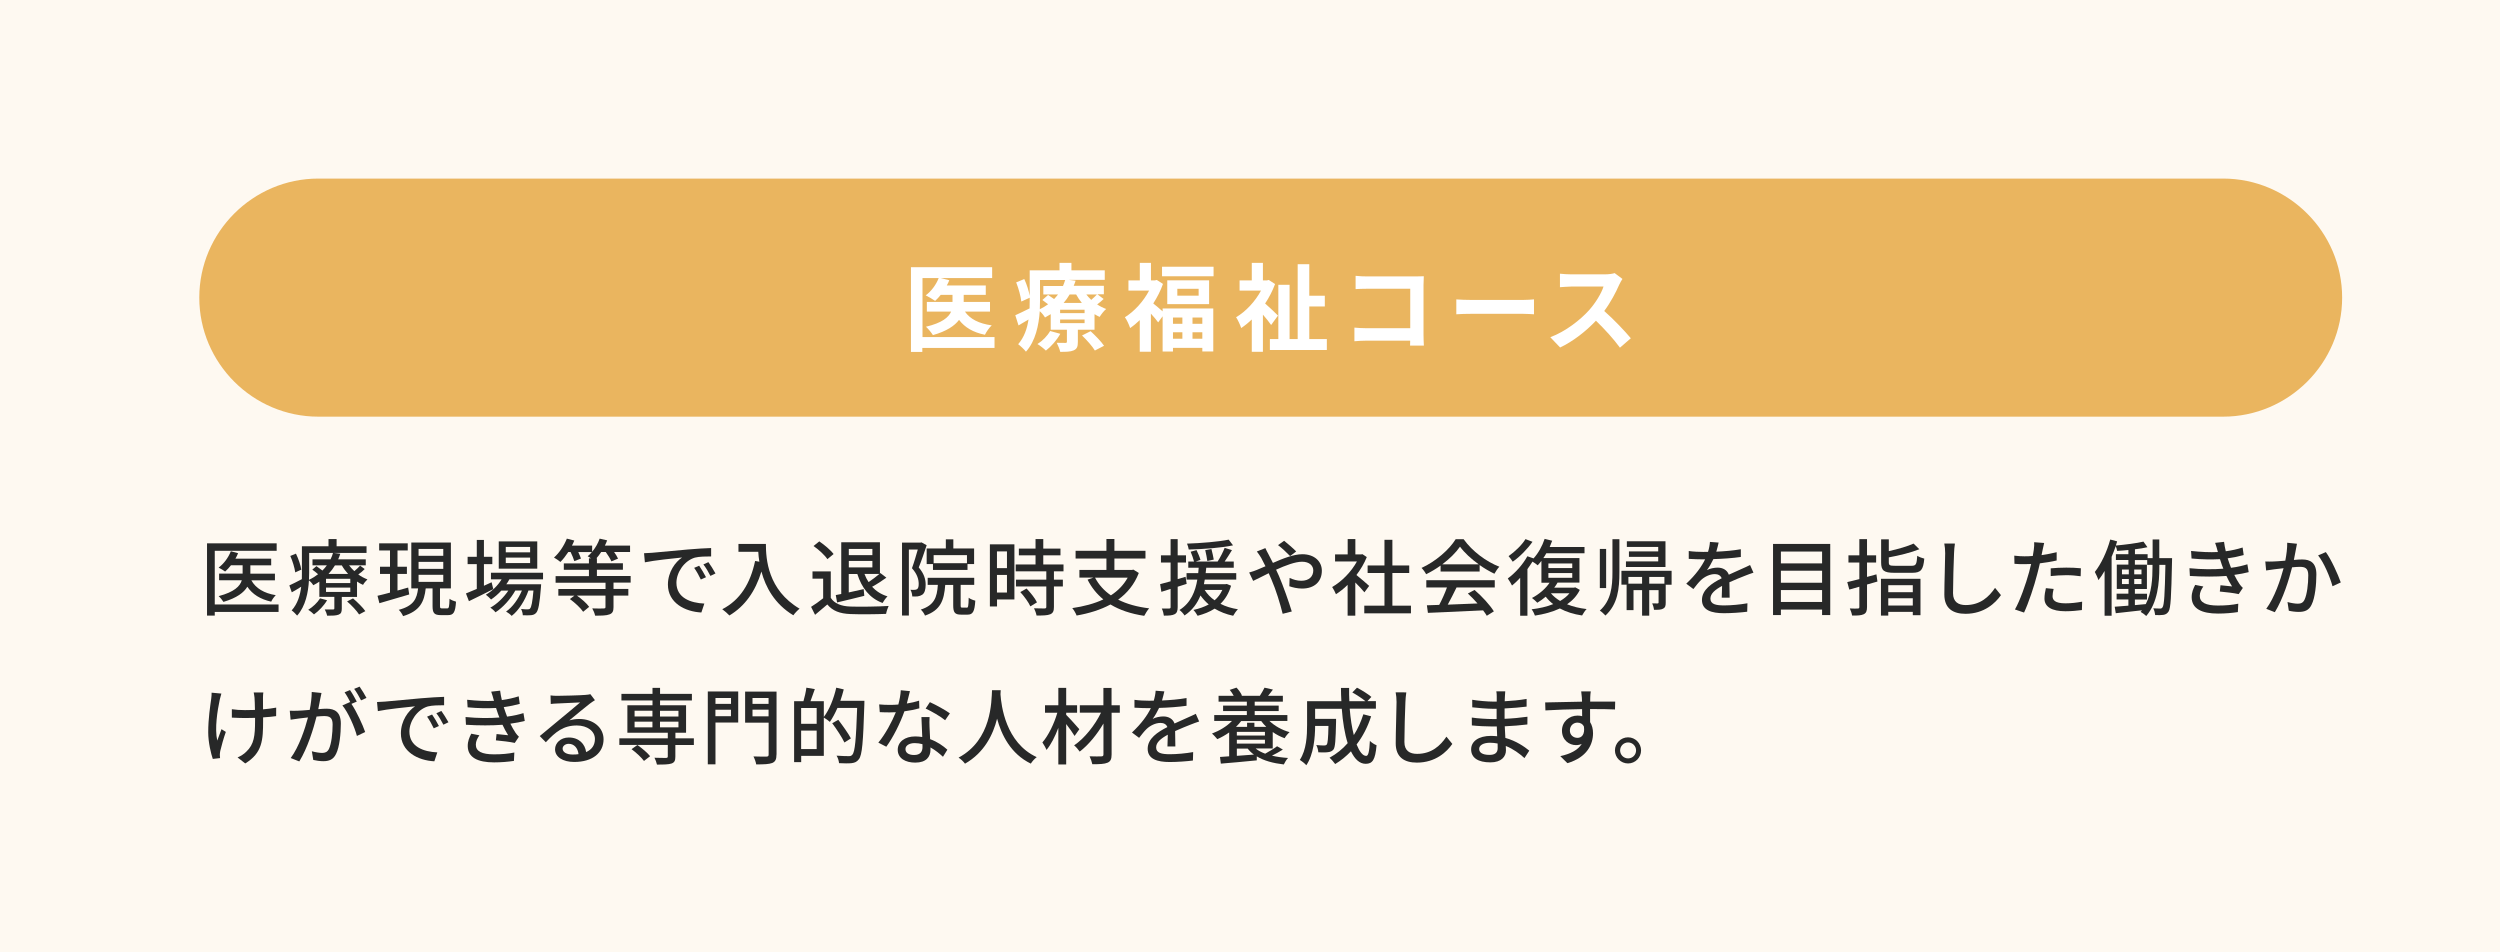 <?xml version="1.0" encoding="utf-8"?>
<!-- Generator: Adobe Illustrator 27.6.1, SVG Export Plug-In . SVG Version: 6.00 Build 0)  -->
<svg version="1.1" id="レイヤー_1" xmlns="http://www.w3.org/2000/svg" xmlns:xlink="http://www.w3.org/1999/xlink" x="0px"
	 y="0px" viewBox="0 0 420 160" style="enable-background:new 0 0 420 160;" xml:space="preserve">
<style type="text/css">
	.st0{fill:#F2F2F9;}
	.st1{fill:#272828;}
	.st2{fill:#FFFFFF;}
	.st3{fill:#7774B3;}
	.st4{fill:#FAFAFC;}
	.st5{fill:url(#);}
	.st6{fill-rule:evenodd;clip-rule:evenodd;fill:#A4A1CF;}
	.st7{fill-rule:evenodd;clip-rule:evenodd;fill:#7774B3;}
	.st8{fill:none;stroke:#272828;stroke-width:0.5;stroke-miterlimit:10;}
	.st9{fill-rule:evenodd;clip-rule:evenodd;fill:#C1BBBA;}
	.st10{fill:none;stroke:#7774B3;stroke-miterlimit:10;}
	.st11{fill:#FEFAFB;}
	.st12{fill:#DC889F;}
	.st13{fill:none;stroke:#DC889F;stroke-miterlimit:10;}
	.st14{fill-rule:evenodd;clip-rule:evenodd;fill:#FAF2F2;}
	.st15{fill:#F9E7EC;}
	.st16{fill-rule:evenodd;clip-rule:evenodd;fill:#EAB7C5;}
	.st17{fill-rule:evenodd;clip-rule:evenodd;fill:#DC889F;}
	.st18{fill:#FEF9F1;}
	.st19{fill:#FDF3F1;}
	.st20{fill:#F3F7FB;}
	.st21{fill:#F3F7F8;}
	.st22{fill:#EAB55F;}
	.st23{fill:none;stroke:#EAB55F;stroke-miterlimit:10;}
	.st24{fill-rule:evenodd;clip-rule:evenodd;fill:#F7E2C1;}
	.st25{fill:#FAEAD1;}
	.st26{fill-rule:evenodd;clip-rule:evenodd;fill:#EDCD78;}
	.st27{fill-rule:evenodd;clip-rule:evenodd;fill:#EAB55F;}
	.st28{fill:none;}
	.st29{fill:none;stroke:#726FAB;stroke-width:7.788;stroke-miterlimit:10;}
	.st30{fill:#726FAB;}
	.st31{clip-path:url(#SVGID_00000144329882231662133760000006178120852518795453_);fill:#FFFFFF;}
	.st32{fill:#6CA8B2;}
	.st33{fill:#EDCD78;}
	.st34{fill:#E56F6E;}
	.st35{fill:none;stroke:#EBA8A8;stroke-width:8;stroke-miterlimit:10;}
	.st36{fill:#040000;}
	.st37{fill:none;stroke:#EBA8A8;stroke-miterlimit:10;}
	.st38{fill:none;stroke:#E56F6E;stroke-width:3;stroke-miterlimit:10;}
	.st39{fill:none;stroke:#E56F6E;stroke-miterlimit:10;}
	.st40{fill-rule:evenodd;clip-rule:evenodd;fill:#F8DFDD;}
	.st41{fill:none;stroke:#FAF2F2;stroke-miterlimit:10;}
	.st42{fill-rule:evenodd;clip-rule:evenodd;fill:#EBA8A8;}
	.st43{fill-rule:evenodd;clip-rule:evenodd;fill:#E56F6E;}
	.st44{fill:#C0BAB9;}
	.st45{fill-rule:evenodd;clip-rule:evenodd;fill:#A29C99;}
	.st46{fill-rule:evenodd;clip-rule:evenodd;fill:#ACCDCD;}
	.st47{fill-rule:evenodd;clip-rule:evenodd;fill:#CBDCE0;}
	.st48{fill:#D8E5E8;}
	.st49{fill-rule:evenodd;clip-rule:evenodd;fill:#93C0C0;}
	.st50{fill-rule:evenodd;clip-rule:evenodd;fill:#6CA8B2;}
	.st51{fill:none;stroke:#6CA8B2;stroke-miterlimit:10;}
	.st52{fill:#6DA6CC;}
	.st53{fill:none;stroke:#6DA6CC;stroke-miterlimit:10;}
	.st54{fill-rule:evenodd;clip-rule:evenodd;fill:#CBDBEB;}
	.st55{fill:#E6ECF5;}
	.st56{fill-rule:evenodd;clip-rule:evenodd;fill:#ACC7DE;}
	.st57{fill-rule:evenodd;clip-rule:evenodd;fill:#559CC3;}
	.st58{fill:#559CC3;}
	.st59{fill:#5EA9DE;}
	.st60{fill:#D5D3E8;}
	.st61{fill:none;stroke:#726FAB;stroke-width:0.65;stroke-miterlimit:10;}
</style>
<g>
	<rect class="st18" width="420" height="160"/>
	<g>
		<path class="st22" d="M393.48,50c0,11-9,20-20,20h-320c-11,0-20-9-20-20l0,0c0-11,9-20,20-20h320C384.48,30,393.48,39,393.48,50
			L393.48,50z"/>
	</g>
	<g>
		<path class="st1" d="M46.8,102.8H36.08v0.62h-1.3V91.28h11.7v1.25H36.08v9.02H46.8V102.8z M42.23,97.5
			c0.73,1.33,2.14,2.17,4.1,2.49c-0.27,0.27-0.62,0.74-0.77,1.09c-1.83-0.41-3.14-1.23-4.01-2.51c-0.57,0.97-1.75,1.88-4.01,2.55
			c-0.17-0.28-0.53-0.73-0.81-0.97c2.66-0.7,3.6-1.68,3.89-2.66h-3.81v-1.12h3.95v-1.4H38.8c-0.31,0.39-0.64,0.76-0.98,1.05
			c-0.25-0.2-0.78-0.5-1.09-0.66c0.88-0.66,1.64-1.69,2.05-2.75L40,92.94c-0.13,0.32-0.28,0.63-0.45,0.92h6.01v1.12h-3.5v1.4h4.13
			v1.12H42.23z"/>
		<path class="st1" d="M61.27,95.6c-0.32,0.34-0.71,0.66-1.08,0.91c0.49,0.35,1.01,0.63,1.54,0.83c-0.24,0.22-0.59,0.63-0.74,0.92
			c-0.35-0.15-0.69-0.34-1.01-0.56v2.58h-2.56v1.96c0,0.57-0.11,0.85-0.53,1.02c-0.45,0.17-1.04,0.18-1.92,0.18
			c-0.07-0.32-0.24-0.77-0.41-1.05c0.6,0.01,1.19,0.01,1.37,0c0.18,0,0.24-0.04,0.24-0.2v-1.92h-2.52v-2.55
			c-0.32,0.21-0.66,0.42-1.02,0.6c-0.15-0.27-0.46-0.62-0.73-0.81c-0.11,1.99-0.56,4.33-1.98,5.91c-0.2-0.24-0.67-0.71-0.92-0.87
			c1.01-1.12,1.43-2.56,1.6-3.98c-0.53,0.34-1.06,0.66-1.58,0.94l-0.41-1.16c0.55-0.24,1.29-0.63,2.1-1.05
			c0.01-0.36,0.01-0.71,0.01-1.05v-4.48h4.47v-1.2h1.36v1.2h5.03v1.12h-9.64v3.36c0,0.36-0.01,0.76-0.03,1.16
			c0.57-0.27,1.08-0.59,1.53-0.94c-0.29-0.27-0.66-0.55-0.97-0.77l0.69-0.59c0.31,0.21,0.69,0.49,1.01,0.74
			c0.28-0.28,0.53-0.57,0.74-0.87H52.5v-1.01h3.03c0.18-0.36,0.32-0.73,0.42-1.09l1.22,0.15c-0.1,0.31-0.22,0.63-0.36,0.94h4.64
			v1.01h-2.8c0.25,0.34,0.55,0.67,0.88,0.97c0.35-0.29,0.74-0.66,0.97-0.92L61.27,95.6z M49.6,96.16c-0.1-0.73-0.43-1.88-0.83-2.76
			l0.95-0.39c0.42,0.87,0.8,1.99,0.9,2.69L49.6,96.16z M54.95,100.84c-0.52,0.91-1.4,1.81-2.2,2.38c-0.21-0.22-0.67-0.6-0.97-0.77
			c0.78-0.49,1.55-1.2,1.99-1.93L54.95,100.84z M58.85,97.24h-4.08v0.71h4.08V97.24z M58.85,98.72h-4.08v0.73h4.08V98.72z
			 M56.27,94.99c-0.29,0.49-0.66,0.98-1.08,1.43h3.29c-0.41-0.45-0.77-0.92-1.05-1.43H56.27z M59.31,100.53
			c0.74,0.64,1.65,1.53,2.07,2.14l-1.05,0.56c-0.38-0.6-1.26-1.54-2.02-2.19L59.31,100.53z"/>
		<path class="st1" d="M68.75,99.87c-1.75,0.53-3.61,1.06-5.01,1.47l-0.32-1.25c0.59-0.13,1.32-0.32,2.1-0.53v-3.14h-1.68v-1.21
			h1.68v-2.73H63.7v-1.2h4.8v1.2h-1.72v2.73h1.58v1.21h-1.58v2.79l1.79-0.5L68.75,99.87z M75.13,102.21c0.29,0,0.35-0.21,0.39-1.62
			c0.25,0.21,0.77,0.41,1.09,0.49c-0.11,1.79-0.42,2.26-1.33,2.26h-1.22c-1.12,0-1.39-0.36-1.39-1.53v-2.96h-1.15
			c-0.25,2.24-0.95,3.8-3.8,4.66c-0.13-0.31-0.46-0.83-0.73-1.06c2.51-0.66,3.04-1.85,3.25-3.6H69.1v-7.7h6.65v7.7h-1.83v2.94
			c0,0.38,0.06,0.42,0.35,0.42H75.13z M70.32,93.38h4.15v-1.16h-4.15V93.38z M70.32,95.57h4.15v-1.18h-4.15V95.57z M70.32,97.75
			h4.15v-1.18h-4.15V97.75z"/>
		<path class="st1" d="M82.87,98.97c-1.4,0.71-2.91,1.47-4.09,2.03l-0.5-1.3c0.5-0.2,1.13-0.46,1.82-0.76v-4.17h-1.54v-1.23h1.54
			v-2.83h1.2v2.83h1.41v1.23H81.3v3.64c0.42-0.2,0.85-0.39,1.29-0.59L82.87,98.97z M85.58,97.32c-0.15,0.29-0.32,0.57-0.52,0.84
			h5.85c0,0-0.01,0.32-0.03,0.49c-0.22,2.8-0.43,3.89-0.81,4.31c-0.24,0.27-0.5,0.35-0.84,0.39c-0.32,0.03-0.84,0.04-1.4,0.01
			c-0.01-0.31-0.13-0.77-0.29-1.05c0.48,0.06,0.91,0.06,1.09,0.06c0.21,0,0.32-0.01,0.43-0.15c0.21-0.24,0.39-1.04,0.56-3.01h-0.84
			c-0.56,1.62-1.65,3.38-2.82,4.26c-0.21-0.24-0.62-0.55-0.94-0.73c1.09-0.73,2.07-2.12,2.66-3.53h-1.11
			c-0.76,1.39-2.09,2.87-3.33,3.66c-0.2-0.27-0.56-0.59-0.87-0.78c1.11-0.59,2.26-1.71,3.03-2.87h-1.18
			c-0.53,0.59-1.12,1.09-1.72,1.5c-0.18-0.21-0.63-0.63-0.88-0.81c1.05-0.6,2-1.51,2.65-2.58h-1.79v-1.11h8.75v1.11H85.58z
			 M90.26,95.54h-6.47v-4.59h6.47V95.54z M89.06,91.88h-4.09v0.91h4.09V91.88z M89.06,93.68h-4.09v0.92h4.09V93.68z"/>
		<path class="st1" d="M103.07,97.89v1.05h2.49v1.12h-2.49V102c0,0.69-0.17,1.04-0.69,1.22c-0.52,0.2-1.29,0.21-2.4,0.21
			c-0.07-0.36-0.29-0.9-0.48-1.22c0.84,0.03,1.67,0.03,1.91,0.01c0.25-0.01,0.31-0.06,0.31-0.25v-1.91h-4.8
			c0.78,0.55,1.65,1.3,2.06,1.89l-1.01,0.83c-0.42-0.64-1.39-1.53-2.23-2.14l0.76-0.57h-2.7v-1.12h7.93v-1.05h-8.39v-1.11h5.6v-1.06
			h-4.22v-1.08h4.22V93.8h0.34c-0.2-0.14-0.39-0.27-0.55-0.35c0.25-0.21,0.49-0.43,0.7-0.7h-2.28c0.18,0.39,0.36,0.8,0.45,1.09
			l-1.12,0.43c-0.11-0.39-0.36-1.01-0.62-1.53h-0.39c-0.41,0.63-0.87,1.22-1.32,1.67c-0.24-0.21-0.77-0.57-1.08-0.74
			c0.88-0.77,1.69-1.99,2.16-3.18l1.25,0.32c-0.11,0.29-0.25,0.57-0.39,0.85h3.39v1.04c0.53-0.64,0.99-1.41,1.26-2.21l1.26,0.29
			c-0.11,0.31-0.24,0.59-0.38,0.88h4.23v1.08h-2.68c0.27,0.39,0.52,0.78,0.66,1.11l-1.12,0.46c-0.17-0.41-0.56-1.05-0.94-1.57H101
			c-0.25,0.39-0.52,0.73-0.8,1.05h0.08v0.84h4.37v1.08h-4.37v1.06h5.67v1.11H103.07z"/>
		<path class="st1" d="M109.51,92.87c1.02-0.1,3.52-0.34,6.09-0.56c1.5-0.13,2.9-0.21,3.87-0.24v1.41c-0.78,0-2,0.01-2.73,0.2
			c-1.86,0.56-3.1,2.56-3.1,4.22c0,2.55,2.38,3.4,4.69,3.5l-0.5,1.5c-2.75-0.14-5.62-1.61-5.62-4.69c0-2.12,1.25-3.81,2.38-4.55
			c-1.41,0.14-4.68,0.48-6.25,0.81l-0.14-1.53C108.74,92.92,109.23,92.89,109.51,92.87z M118.61,96.97l-0.87,0.39
			c-0.34-0.71-0.7-1.36-1.12-1.96l0.84-0.36C117.79,95.53,118.31,96.38,118.61,96.97z M120.2,96.34l-0.85,0.41
			c-0.36-0.71-0.73-1.33-1.18-1.93l0.84-0.38C119.35,94.91,119.89,95.75,120.2,96.34z"/>
		<path class="st1" d="M128.67,91.38c0,2.54,0.32,7.73,5.66,10.88c-0.29,0.22-0.83,0.78-1.05,1.11c-3.18-1.92-4.68-4.78-5.36-7.35
			c-1.04,3.38-2.79,5.83-5.38,7.38c-0.25-0.27-0.85-0.81-1.2-1.05c3.01-1.55,4.71-4.31,5.52-8.11l0.71,0.13
			c-0.1-0.59-0.15-1.16-0.18-1.67h-3.33v-1.32H128.67z"/>
		<path class="st1" d="M139.56,100.43c0.62,0.97,1.77,1.42,3.31,1.47c1.55,0.06,4.66,0.01,6.42-0.1c-0.15,0.31-0.36,0.92-0.43,1.33
			c-1.58,0.07-4.4,0.1-6,0.03c-1.78-0.07-2.98-0.53-3.87-1.61c-0.66,0.57-1.33,1.13-2.06,1.74l-0.67-1.34
			c0.63-0.39,1.37-0.91,2.03-1.44v-3.29h-1.79V96h3.07V100.43z M139,93.94c-0.43-0.66-1.44-1.6-2.33-2.21l0.97-0.78
			c0.87,0.6,1.92,1.47,2.4,2.13L139,93.94z M140.41,99.97c0.28-0.06,0.59-0.11,0.92-0.18V91.1h6.5v5.23l0.07-0.06l1.01,0.78
			c-0.76,0.55-1.64,1.12-2.4,1.53c0.67,0.73,1.54,1.29,2.59,1.61c-0.28,0.27-0.64,0.76-0.83,1.11c-2.17-0.8-3.5-2.52-4.24-4.87
			h-1.44v3.1c0.8-0.17,1.65-0.36,2.51-0.56l0.1,1.13c-1.6,0.41-3.28,0.8-4.57,1.11L140.41,99.97z M142.6,92.22v1.04h3.96v-1.04
			H142.6z M146.56,95.32v-1.08h-3.96v1.08H146.56z M145.23,96.42c0.18,0.49,0.41,0.95,0.69,1.37c0.62-0.41,1.32-0.94,1.82-1.37
			H145.23z"/>
		<path class="st1" d="M155.68,91.6c-0.39,1.18-0.88,2.63-1.33,3.73c0.95,1.11,1.16,2.07,1.16,2.91c0,0.8-0.17,1.39-0.57,1.67
			c-0.21,0.14-0.48,0.24-0.76,0.28c-0.27,0.03-0.6,0.03-0.92,0.01c-0.01-0.32-0.11-0.81-0.31-1.12c0.29,0.03,0.53,0.03,0.71,0.01
			c0.17,0,0.31-0.04,0.43-0.13c0.2-0.14,0.25-0.48,0.25-0.88c0-0.7-0.22-1.61-1.13-2.62c0.35-0.94,0.71-2.19,0.98-3.14h-1.5v11.09
			h-1.15V91.16h3.08l0.2-0.04L155.68,91.6z M162.4,102.1c0.25,0,0.31-0.22,0.34-1.68c0.25,0.21,0.77,0.41,1.11,0.49
			c-0.11,1.86-0.43,2.35-1.3,2.35h-1.09c-1.06,0-1.32-0.38-1.32-1.57v-3.42h-1.34c-0.2,2.59-0.77,4.24-3.4,5.15
			c-0.11-0.31-0.45-0.8-0.71-1.01c2.26-0.73,2.73-2.03,2.87-4.15h-1.71v-1.19h7.82v1.19h-2.28v3.4c0,0.38,0.04,0.42,0.29,0.42H162.4
			z M158.9,92.14v-1.53h1.26v1.53h3.49v2.62h-1.11v0.99h-5.8v-0.99h-1.06v-2.62H158.9z M162.45,93.26h-5.6v1.36h5.6V93.26z"/>
		<path class="st1" d="M170.41,100.71h-2.91v1.18h-1.2V91.45h4.12V100.71z M167.49,92.63v2.82h1.68v-2.82H167.49z M169.17,99.55
			v-2.96h-1.68v2.96H169.17z M177.06,95.98v1.4h1.5v1.15h-1.5v3.45c0,0.67-0.15,1.02-0.62,1.22c-0.49,0.2-1.2,0.21-2.3,0.21
			c-0.06-0.35-0.24-0.85-0.42-1.22c0.78,0.03,1.55,0.03,1.77,0.03c0.22-0.01,0.29-0.07,0.29-0.27v-3.42h-5.1v-1.15h5.1v-1.4h-5.14
			v-1.15h3.33v-1.54h-2.8v-1.13h2.8v-1.6h1.3v1.6h2.89v1.13h-2.89v1.54h3.4v1.15H177.06z M172.46,98.87
			c0.67,0.7,1.44,1.65,1.75,2.33l-1.11,0.67c-0.29-0.67-1.02-1.67-1.69-2.4L172.46,98.87z"/>
		<path class="st1" d="M191.32,96.26c-0.74,1.92-1.95,3.38-3.47,4.48c1.44,0.73,3.19,1.22,5.21,1.46c-0.29,0.31-0.64,0.9-0.83,1.26
			c-2.24-0.34-4.12-0.97-5.67-1.91c-1.68,0.91-3.63,1.5-5.69,1.86c-0.11-0.34-0.46-0.94-0.73-1.25c1.92-0.28,3.7-0.74,5.22-1.46
			c-1.09-0.9-1.98-1.99-2.65-3.32l0.97-0.34h-2.34v-1.29h4.54v-1.92h-5.18v-1.29h5.18v-1.99h1.34v1.99h5.22v1.29h-5.22v1.92h2.96
			l0.22-0.06L191.32,96.26z M183.97,97.05c0.62,1.19,1.51,2.17,2.66,2.97c1.18-0.77,2.14-1.74,2.82-2.97H183.97z"/>
		<path class="st1" d="M197.85,98.57v3.42c0,0.64-0.13,0.99-0.5,1.19c-0.38,0.21-0.92,0.25-1.82,0.25c-0.03-0.31-0.18-0.87-0.35-1.2
			c0.56,0.01,1.08,0.01,1.23,0c0.18,0,0.25-0.04,0.25-0.24v-3.05l-1.55,0.49l-0.21-1.29c0.49-0.13,1.11-0.29,1.76-0.48V94.5h-1.62
			v-1.2h1.62v-2.72h1.19v2.72h1.4v1.2h-1.4v2.79c0.43-0.13,0.9-0.25,1.33-0.39l0.18,1.19L197.85,98.57z M206.82,98.4
			c-0.38,1.29-0.99,2.27-1.78,3.04c0.85,0.45,1.85,0.74,2.93,0.92c-0.27,0.25-0.62,0.76-0.8,1.09c-1.18-0.25-2.21-0.66-3.11-1.2
			c-0.84,0.55-1.81,0.92-2.86,1.2c-0.14-0.28-0.49-0.77-0.71-0.98c0.97-0.21,1.82-0.52,2.58-0.92c-0.53-0.45-0.98-0.95-1.39-1.51
			c-0.52,1.3-1.36,2.49-2.68,3.36c-0.17-0.29-0.55-0.71-0.85-0.92c1.93-1.19,2.68-3.18,3-5.11h-1.81v-1.08h1.96
			c0.03-0.32,0.06-0.62,0.08-0.91h-1.75v-1.04h0.97c-0.11-0.45-0.35-1.12-0.57-1.65l0.99-0.27c0.25,0.52,0.55,1.23,0.66,1.64
			l-0.8,0.28h3.68c0.43-0.67,0.92-1.61,1.18-2.3l1.23,0.38c-0.39,0.64-0.83,1.34-1.23,1.92h1.53v1.04h-4.62
			c-0.03,0.31-0.06,0.6-0.1,0.91h5.14v1.08h-5.29c-0.04,0.27-0.1,0.5-0.14,0.77h3.63l0.22-0.03L206.82,98.4z M207.15,91.62
			c-1.99,0.42-4.97,0.64-7.44,0.7c-0.04-0.29-0.17-0.71-0.29-0.99c2.41-0.08,5.32-0.32,7-0.67L207.15,91.62z M202.38,99.11
			c0.42,0.67,0.98,1.26,1.67,1.74c0.55-0.46,0.98-1.04,1.3-1.74H202.38z M202.83,94.25c-0.06-0.46-0.21-1.25-0.35-1.83l1.04-0.18
			c0.15,0.57,0.32,1.33,0.39,1.77L202.83,94.25z"/>
		<path class="st1" d="M213.09,93.09c0.24,0.45,0.49,0.95,0.76,1.48c1.68-0.74,3.49-1.46,4.94-1.46c2.03,0,3.28,1.2,3.28,2.77
			c0,1.77-1.18,3-3.33,3c-0.78,0-1.6-0.2-2.13-0.39l0.04-1.4c0.57,0.27,1.27,0.48,1.96,0.48c1.33,0,2.02-0.73,2.02-1.74
			c0-0.78-0.64-1.46-1.88-1.46c-1.16,0-2.8,0.63-4.37,1.34c0.17,0.35,0.32,0.7,0.48,1.04c0.71,1.65,1.68,4.41,2.16,5.98l-1.53,0.39
			c-0.43-1.71-1.12-4.01-1.89-5.77c-0.15-0.35-0.31-0.7-0.46-1.05c-1.05,0.52-1.99,1.01-2.61,1.29l-0.67-1.41
			c0.48-0.13,1.02-0.31,1.26-0.42c0.46-0.18,0.95-0.39,1.48-0.63c-0.25-0.52-0.49-0.99-0.71-1.39c-0.18-0.31-0.5-0.78-0.74-1.09
			l1.43-0.57C212.68,92.32,212.95,92.84,213.09,93.09z M214.71,91.58l1.02-0.73c0.48,0.38,1.53,1.27,2.03,1.79l-1.02,0.78
			C216.23,92.89,215.3,92.01,214.71,91.58z"/>
		<path class="st1" d="M229.22,99.51c-0.32-0.41-0.95-1.08-1.53-1.65v5.57h-1.29v-5.17c-0.63,0.62-1.3,1.15-1.96,1.57
			c-0.13-0.34-0.45-0.95-0.64-1.21c1.6-0.91,3.21-2.54,4.16-4.29h-3.67v-1.19h2.12v-2.58h1.29v2.58h0.97l0.22-0.04l0.73,0.49
			c-0.42,1.06-1.04,2.09-1.74,3.01c0.66,0.53,1.82,1.54,2.14,1.83L229.22,99.51z M237.04,101.75v1.29h-7.84v-1.29h3.39v-5.49h-2.83
			v-1.26h2.83v-4.31h1.33v4.31h2.83v1.26h-2.83v5.49H237.04z"/>
		<path class="st1" d="M242.03,95.01c-0.77,0.55-1.6,1.05-2.44,1.46c-0.14-0.29-0.49-0.78-0.77-1.06c2.4-1.09,4.68-3.11,5.73-4.82
			h1.34c1.48,2.06,3.81,3.77,6,4.62c-0.31,0.32-0.6,0.78-0.83,1.18c-0.81-0.39-1.67-0.88-2.48-1.46v1.09h-6.56V95.01z M239.62,97.47
			h11.5v1.22h-6.42c-0.46,0.94-0.98,1.99-1.48,2.89c1.55-0.06,3.29-0.13,5-0.2c-0.52-0.59-1.08-1.18-1.62-1.67l1.12-0.6
			c1.27,1.08,2.61,2.56,3.25,3.6l-1.19,0.74c-0.15-0.27-0.36-0.57-0.62-0.91c-3.33,0.17-6.89,0.32-9.27,0.42l-0.17-1.27l2.07-0.07
			c0.46-0.87,0.97-1.99,1.3-2.93h-3.47V97.47z M248.43,94.81c-1.26-0.9-2.41-1.95-3.15-2.97c-0.67,0.98-1.74,2.03-2.98,2.97H248.43z
			"/>
		<path class="st1" d="M265.41,99.1c-0.49,1.01-1.23,1.79-2.14,2.42c0.97,0.39,2.07,0.66,3.28,0.8c-0.25,0.25-0.59,0.76-0.76,1.08
			c-1.41-0.21-2.66-0.6-3.73-1.18c-1.25,0.59-2.69,0.97-4.19,1.2c-0.1-0.31-0.35-0.8-0.56-1.06c1.29-0.15,2.54-0.43,3.63-0.87
			c-0.48-0.36-0.9-0.78-1.26-1.25c-0.46,0.39-0.94,0.74-1.41,1.02c-0.18-0.2-0.64-0.62-0.9-0.8c1.15-0.59,2.26-1.53,2.96-2.56h-1.37
			v-3.67c-0.21,0.27-0.42,0.52-0.63,0.74c-0.18-0.17-0.56-0.43-0.87-0.62c-0.27,0.42-0.55,0.85-0.85,1.26v7.83h-1.22v-6.37
			c-0.45,0.49-0.91,0.94-1.37,1.3c-0.13-0.27-0.5-0.91-0.71-1.19c1.23-0.9,2.51-2.31,3.29-3.73l1.04,0.36
			c0.8-0.88,1.46-2.07,1.86-3.28l1.27,0.31c-0.13,0.35-0.27,0.7-0.42,1.05h5.85v1.06h-6.42c-0.15,0.28-0.32,0.56-0.5,0.81h6.07v4.12
			h-3.68c-0.15,0.29-0.35,0.57-0.56,0.85h3.32l0.21-0.06L265.41,99.1z M257.46,91.02c-0.84,1.2-2.13,2.52-3.32,3.35
			c-0.15-0.25-0.49-0.71-0.7-0.94c1.05-0.73,2.26-1.89,2.84-2.86L257.46,91.02z M260.13,95.44h4.01v-0.78h-4.01V95.44z
			 M260.13,97.07h4.01v-0.8h-4.01V97.07z M260.55,99.67c0.41,0.49,0.92,0.91,1.55,1.29c0.62-0.36,1.16-0.78,1.57-1.29H260.55z"/>
		<path class="st1" d="M270.88,90.58h1.18v5.56c0,2.76-0.27,5.38-2.35,7.27c-0.2-0.24-0.66-0.66-0.94-0.83
			c1.89-1.69,2.12-4.01,2.12-6.44V90.58z M269.83,98.79h-1.06v-6.57h1.06V98.79z M280.82,98.23h-0.98v3c0,0.55-0.07,0.84-0.43,1.02
			c-0.34,0.2-0.84,0.2-1.54,0.2c-0.03-0.34-0.15-0.77-0.31-1.08c0.43,0.01,0.8,0.01,0.91,0.01c0.13-0.01,0.17-0.06,0.17-0.18v-2.06
			h-1.57v4.29h-1.2v-4.29h-1.44v3.36h-1.16v-4.27h-0.87V95.9h8.43V98.23z M279.8,95.26h-6.64v-0.95h5.42v-0.76h-4.92v-0.91h4.92
			v-0.76h-5.27v-0.95h6.49V95.26z M275.87,98.06v-1.13h-2.3v1.13H275.87z M279.62,96.93h-2.55v1.13h2.55V96.93z"/>
		<path class="st1" d="M288.34,92.68c1.37-0.06,2.84-0.18,4.12-0.41v1.3c-1.37,0.2-3.1,0.32-4.61,0.36
			c-0.31,0.66-0.69,1.32-1.08,1.85c0.46-0.27,1.25-0.42,1.79-0.42c0.88,0,1.61,0.41,1.88,1.19c0.87-0.41,1.58-0.7,2.24-1.01
			c0.48-0.21,0.88-0.39,1.33-0.62l0.57,1.29c-0.41,0.13-1.01,0.35-1.43,0.52c-0.71,0.28-1.62,0.64-2.61,1.09
			c0.01,0.8,0.03,1.92,0.04,2.59h-1.33c0.03-0.49,0.04-1.29,0.06-1.98c-1.2,0.66-1.96,1.3-1.96,2.13c0,0.95,0.91,1.15,2.33,1.15
			c1.13,0,2.66-0.14,3.89-0.36l-0.04,1.42c-1.01,0.13-2.63,0.25-3.89,0.25c-2.09,0-3.71-0.49-3.71-2.23c0-1.72,1.68-2.82,3.31-3.64
			c-0.18-0.49-0.63-0.7-1.15-0.7c-0.85,0-1.74,0.45-2.33,1.01c-0.41,0.39-0.81,0.91-1.27,1.5l-1.2-0.9c1.64-1.54,2.59-2.9,3.17-4.09
			c-0.14,0-0.28,0-0.41,0c-0.59,0-1.55-0.03-2.34-0.08v-1.32c0.74,0.11,1.74,0.15,2.41,0.15c0.27,0,0.55,0,0.83-0.01
			c0.18-0.57,0.29-1.16,0.32-1.67l1.46,0.11C288.64,91.56,288.52,92.08,288.34,92.68z"/>
		<path class="st1" d="M307.48,91.38v11.95h-1.37v-0.92h-6.92v0.92h-1.32V91.38H307.48z M299.19,92.66v1.99h6.92v-1.99H299.19z
			 M299.19,95.88v2.02h6.92v-2.02H299.19z M306.11,101.13v-2h-6.92v2H306.11z"/>
		<path class="st1" d="M315.41,97.7l-1.75,0.5v3.77c0,0.67-0.14,1.02-0.55,1.22c-0.42,0.2-1.02,0.24-1.96,0.22
			c-0.04-0.32-0.22-0.85-0.38-1.19c0.59,0.03,1.16,0.03,1.33,0.01c0.2,0,0.27-0.06,0.27-0.27v-3.39c-0.6,0.18-1.18,0.34-1.69,0.48
			l-0.34-1.26c0.56-0.14,1.26-0.29,2.03-0.5V94.5h-1.83v-1.2h1.83v-2.72h1.29v2.72h1.53v1.2h-1.53v2.42
			c0.52-0.14,1.05-0.28,1.58-0.43L315.41,97.7z M316,97.24h6.64v6.11h-1.29v-0.56h-4.12v0.63H316V97.24z M321.16,95.05
			c0.73,0,0.84-0.25,0.94-1.68c0.29,0.21,0.84,0.39,1.18,0.48c-0.17,1.89-0.56,2.38-2.03,2.38h-3.01c-1.75,0-2.21-0.38-2.21-1.75
			v-3.87h1.29v1.98c1.54-0.34,3.17-0.81,4.16-1.27l0.97,0.95c-1.4,0.57-3.38,1.05-5.13,1.37v0.84c0,0.49,0.17,0.57,1.02,0.57H321.16
			z M317.23,98.31v1.18h4.12v-1.18H317.23z M321.35,101.73v-1.22h-4.12v1.22H321.35z"/>
		<path class="st1" d="M328.28,92.94c-0.07,1.56-0.17,4.79-0.17,6.72c0,1.48,0.91,1.99,2.13,1.99c2.45,0,3.92-1.39,4.93-2.89
			l0.99,1.22c-0.92,1.33-2.82,3.14-5.95,3.14c-2.13,0-3.56-0.91-3.56-3.24c0-1.99,0.14-5.6,0.14-6.95c0-0.59-0.06-1.16-0.15-1.62
			l1.79,0.01C328.35,91.84,328.29,92.43,328.28,92.94z"/>
		<path class="st1" d="M343.15,92.43c-0.04,0.24-0.1,0.52-0.17,0.83c0.85-0.13,1.72-0.28,2.54-0.49v1.39
			c-0.88,0.21-1.86,0.36-2.82,0.48c-0.14,0.6-0.29,1.25-0.45,1.83c-0.5,1.98-1.46,4.86-2.21,6.44l-1.53-0.52
			c0.83-1.43,1.85-4.31,2.38-6.28c0.11-0.43,0.22-0.9,0.34-1.36c-0.41,0.01-0.78,0.03-1.13,0.03c-0.64,0-1.16-0.01-1.67-0.06
			l-0.03-1.37c0.69,0.08,1.18,0.11,1.71,0.11c0.43,0,0.91-0.01,1.4-0.06c0.07-0.42,0.14-0.78,0.17-1.05
			c0.07-0.43,0.08-0.95,0.06-1.26l1.68,0.13C343.33,91.58,343.2,92.15,343.15,92.43z M344.83,100.16c0,0.63,0.38,1.2,2.17,1.2
			c0.92,0,1.88-0.11,2.8-0.28l-0.04,1.41c-0.77,0.1-1.71,0.2-2.77,0.2c-2.28,0-3.52-0.74-3.52-2.13c0-0.59,0.11-1.18,0.24-1.75
			l1.3,0.13C344.9,99.38,344.83,99.81,344.83,100.16z M347.14,95.36c0.81,0,1.65,0.03,2.45,0.11l-0.04,1.34
			c-0.71-0.1-1.54-0.18-2.38-0.18c-0.91,0-1.76,0.06-2.65,0.15v-1.3C345.28,95.41,346.24,95.36,347.14,95.36z"/>
		<path class="st1" d="M364.91,93.76c0,0-0.01,0.42-0.01,0.56c-0.13,5.9-0.21,7.86-0.59,8.43c-0.25,0.36-0.49,0.48-0.87,0.55
			c-0.35,0.04-0.85,0.06-1.37,0.03c-0.03-0.32-0.14-0.81-0.32-1.13c0.5,0.03,0.92,0.04,1.15,0.04c0.18,0,0.29-0.04,0.41-0.22
			c0.27-0.38,0.38-2.12,0.48-7.12h-1.02v0.34c0,2.68-0.27,5.98-2.2,8.25c-0.21-0.21-0.64-0.53-0.94-0.69
			c0.07-0.08,0.15-0.18,0.22-0.27c-1.6,0.18-3.18,0.36-4.4,0.49l-0.18-1.09c0.64-0.04,1.43-0.11,2.3-0.18v-1.04h-1.98v-0.97h1.98
			v-0.8h-1.95v-4.09h1.95v-0.77h-2.1V93.1h2.1v-0.7c-0.64,0.07-1.29,0.11-1.89,0.15c-0.04-0.25-0.14-0.57-0.24-0.81
			c-0.21,0.6-0.43,1.22-0.69,1.81v9.89h-1.18v-7.52c-0.32,0.57-0.67,1.09-1.04,1.54c-0.08-0.32-0.42-1.05-0.6-1.37
			c1.06-1.34,2.03-3.39,2.59-5.45l1.16,0.31c-0.07,0.22-0.14,0.46-0.22,0.7c1.6-0.15,3.49-0.38,4.64-0.66l0.67,0.94
			c-0.62,0.14-1.33,0.27-2.1,0.35v0.83h2.13v0.66h0.84v-3.14h1.12v3.14H364.91z M356.49,96.49h1.15v-0.81h-1.15V96.49z
			 M356.49,98.12h1.15v-0.85h-1.15V98.12z M359.77,96.49v-0.81h-1.22v0.81H359.77z M359.77,98.12v-0.85h-1.22v0.85H359.77z
			 M361.63,94.9h-0.9v-0.81h-2.07v0.77h2.02v4.09h-2.02v0.8h2.04v0.97h-2.04v0.94c0.6-0.06,1.22-0.11,1.83-0.17
			c1.01-1.96,1.13-4.33,1.13-6.23V94.9z"/>
		<path class="st1" d="M372.14,91.2l1.5-0.17c0.06,0.52,0.17,1.05,0.29,1.58c0.98-0.13,1.93-0.34,2.83-0.63l0.18,1.27
			c-0.78,0.22-1.74,0.42-2.69,0.55c0.1,0.29,0.18,0.57,0.28,0.83c0.08,0.24,0.18,0.49,0.28,0.76c1.15-0.14,2.07-0.38,2.75-0.59
			l0.22,1.32c-0.67,0.17-1.5,0.34-2.42,0.46c0.27,0.55,0.56,1.06,0.87,1.53c0.17,0.25,0.35,0.45,0.57,0.66l-0.7,1.04
			c-0.78-0.18-2.19-0.34-3.17-0.43l0.11-1.06c0.67,0.07,1.51,0.15,1.95,0.2c-0.36-0.57-0.69-1.18-0.95-1.76
			c-1.71,0.14-3.99,0.14-6.14,0l-0.07-1.3c2.1,0.21,4.1,0.21,5.69,0.08c-0.08-0.21-0.17-0.42-0.24-0.62
			c-0.13-0.36-0.22-0.69-0.32-0.98c-1.34,0.07-3.03,0.06-4.78-0.11l-0.08-1.27c1.67,0.18,3.19,0.25,4.51,0.18
			c-0.01-0.04-0.03-0.08-0.04-0.13C372.45,92.14,372.31,91.66,372.14,91.2z M369.56,100.11c0,1.11,1.01,1.62,3.05,1.62
			c1.32,0,2.41-0.1,3.42-0.31l-0.07,1.41c-0.98,0.15-2.16,0.25-3.33,0.25c-2.77,0-4.4-0.83-4.43-2.72c-0.01-0.84,0.27-1.47,0.59-2.1
			l1.37,0.27C369.83,99.01,369.56,99.51,369.56,100.11z"/>
		<path class="st1" d="M385.71,92.3c-0.08,0.43-0.21,1.11-0.34,1.77c0.57-0.06,1.08-0.08,1.4-0.08c1.36,0,2.38,0.55,2.38,2.51
			c0,1.65-0.21,3.91-0.8,5.08c-0.45,0.97-1.18,1.22-2.16,1.22c-0.53,0-1.2-0.08-1.67-0.2l-0.22-1.46c0.56,0.17,1.33,0.28,1.71,0.28
			c0.5,0,0.9-0.13,1.15-0.67c0.42-0.87,0.63-2.65,0.63-4.1c0-1.21-0.55-1.42-1.43-1.42c-0.29,0-0.76,0.03-1.29,0.08
			c-0.52,2.06-1.51,5.29-2.9,7.54l-1.44-0.57c1.4-1.89,2.41-4.92,2.91-6.82c-0.64,0.07-1.22,0.14-1.54,0.18
			c-0.35,0.04-0.99,0.13-1.39,0.2l-0.14-1.51c0.48,0.03,0.88,0.01,1.36,0c0.45-0.01,1.2-0.07,2-0.14c0.2-1.04,0.34-2.1,0.32-3.01
			l1.64,0.17C385.84,91.63,385.77,92,385.71,92.3z M393.25,97.85l-1.39,0.64c-0.39-1.48-1.44-3.99-2.42-5.18l1.3-0.56
			C391.61,93.92,392.8,96.54,393.25,97.85z"/>
		<path class="st1" d="M36.92,117.53c-0.39,1.84-0.88,4.85-0.42,6.89c0.18-0.52,0.48-1.3,0.71-1.92l0.73,0.46
			c-0.38,1.06-0.77,2.49-0.94,3.22c-0.04,0.21-0.07,0.5-0.07,0.66c0,0.14,0.03,0.35,0.04,0.52l-1.22,0.14
			c-0.29-0.85-0.77-2.75-0.77-4.48c0-2.3,0.34-4.44,0.5-5.6c0.06-0.35,0.07-0.76,0.07-1.05l1.64,0.15
			C37.1,116.81,36.99,117.26,36.92,117.53z M44.18,117.19c-0.01,0.31,0,1.13,0.01,1.98c0.81-0.07,1.58-0.17,2.21-0.29l-0.01,1.43
			c-0.6,0.08-1.37,0.17-2.19,0.21c0,0.22,0,0.41,0,0.55c0,3.25-0.11,5.42-3,7.19l-1.29-1.01c0.49-0.2,1.12-0.59,1.48-0.98
			c1.3-1.22,1.46-2.66,1.46-5.21c0-0.14,0-0.29,0-0.46c-0.57,0.01-1.15,0.03-1.69,0.03c-0.64,0-1.57-0.04-2.21-0.07v-1.41
			c0.63,0.1,1.44,0.15,2.2,0.15c0.53,0,1.11-0.01,1.68-0.03c-0.01-0.85-0.04-1.69-0.07-2.06c-0.03-0.32-0.1-0.67-0.14-0.88h1.62
			C44.2,116.56,44.19,116.87,44.18,117.19z"/>
		<path class="st1" d="M53.81,117.38c-0.08,0.43-0.21,1.11-0.34,1.76c0.57-0.06,1.09-0.08,1.41-0.08c1.34,0,2.38,0.55,2.38,2.51
			c0,1.65-0.21,3.91-0.8,5.08c-0.46,0.97-1.19,1.23-2.16,1.23c-0.55,0-1.2-0.1-1.67-0.21l-0.24-1.46c0.57,0.17,1.33,0.28,1.72,0.28
			c0.49,0,0.88-0.13,1.15-0.66c0.42-0.88,0.62-2.66,0.62-4.12c0-1.2-0.55-1.41-1.43-1.41c-0.29,0-0.76,0.03-1.27,0.08
			c-0.52,2.06-1.51,5.29-2.9,7.54l-1.44-0.57c1.4-1.89,2.41-4.92,2.9-6.82c-0.63,0.07-1.2,0.14-1.53,0.18
			c-0.35,0.04-1.01,0.13-1.39,0.2l-0.14-1.51c0.46,0.03,0.88,0.01,1.36,0c0.45-0.01,1.2-0.07,1.99-0.14
			c0.21-1.04,0.34-2.1,0.34-3.01l1.64,0.17C53.95,116.7,53.88,117.07,53.81,117.38z M59.94,117.87l-0.9,0.38
			c0.85,1.26,1.9,3.53,2.31,4.73l-1.39,0.66c-0.39-1.5-1.46-3.95-2.44-5.13l1.3-0.57c0.01,0.03,0.04,0.06,0.06,0.08
			c-0.27-0.55-0.66-1.25-0.99-1.71l0.91-0.38C59.16,116.44,59.66,117.32,59.94,117.87z M61.57,117.25l-0.91,0.41
			c-0.31-0.6-0.76-1.4-1.16-1.93l0.91-0.38C60.77,115.86,61.3,116.74,61.57,117.25z"/>
		<path class="st1" d="M64.65,117.87c1.02-0.1,3.52-0.34,6.09-0.56c1.5-0.13,2.9-0.21,3.87-0.24v1.41c-0.78,0-2,0.01-2.73,0.2
			c-1.86,0.56-3.1,2.56-3.1,4.22c0,2.55,2.38,3.4,4.69,3.5l-0.5,1.5c-2.75-0.14-5.62-1.61-5.62-4.69c0-2.12,1.25-3.81,2.38-4.55
			c-1.41,0.14-4.68,0.48-6.25,0.81l-0.14-1.53C63.88,117.92,64.37,117.89,64.65,117.87z M73.74,121.97l-0.87,0.39
			c-0.34-0.71-0.7-1.36-1.12-1.96l0.84-0.36C72.93,120.53,73.45,121.38,73.74,121.97z M75.34,121.34l-0.85,0.41
			c-0.36-0.71-0.73-1.33-1.18-1.93l0.84-0.38C74.48,119.91,75.03,120.75,75.34,121.34z"/>
		<path class="st1" d="M82.52,116.2l1.5-0.17c0.06,0.52,0.17,1.05,0.29,1.58c0.98-0.13,1.93-0.34,2.83-0.63l0.18,1.27
			c-0.78,0.22-1.74,0.42-2.69,0.55c0.1,0.29,0.18,0.57,0.28,0.83c0.08,0.24,0.18,0.49,0.28,0.76c1.15-0.14,2.07-0.38,2.75-0.59
			l0.22,1.32c-0.67,0.17-1.5,0.34-2.42,0.46c0.27,0.55,0.56,1.06,0.87,1.53c0.17,0.25,0.35,0.45,0.57,0.66l-0.7,1.04
			c-0.78-0.18-2.19-0.34-3.17-0.43l0.11-1.06c0.67,0.07,1.51,0.15,1.95,0.2c-0.36-0.57-0.69-1.18-0.95-1.76
			c-1.71,0.14-3.99,0.14-6.14,0l-0.07-1.3c2.1,0.21,4.1,0.21,5.69,0.08c-0.08-0.21-0.17-0.42-0.24-0.62
			c-0.13-0.36-0.22-0.69-0.32-0.98c-1.34,0.07-3.03,0.06-4.78-0.11l-0.08-1.27c1.67,0.18,3.19,0.25,4.51,0.18
			c-0.01-0.04-0.03-0.08-0.04-0.13C82.83,117.14,82.69,116.66,82.52,116.2z M79.94,125.11c0,1.11,1.01,1.62,3.05,1.62
			c1.32,0,2.41-0.1,3.42-0.31l-0.07,1.41c-0.98,0.15-2.16,0.25-3.33,0.25c-2.77,0-4.4-0.83-4.43-2.72c-0.01-0.84,0.27-1.47,0.59-2.1
			l1.37,0.27C80.21,124.01,79.94,124.51,79.94,125.11z"/>
		<path class="st1" d="M93.6,116.9c0.73,0,3.92-0.08,4.68-0.15c0.49-0.04,0.74-0.07,0.9-0.13l0.77,1.01
			c-0.29,0.18-0.59,0.38-0.88,0.6c-0.71,0.53-2.44,1.99-3.43,2.8c0.56-0.17,1.12-0.24,1.68-0.24c2.34,0,4.08,1.44,4.08,3.4
			c0,2.23-1.78,3.82-4.93,3.82c-1.93,0-3.22-0.85-3.22-2.13c0-1.04,0.92-1.98,2.31-1.98c1.74,0,2.73,1.12,2.91,2.45
			c0.97-0.42,1.48-1.18,1.48-2.2c0-1.32-1.29-2.27-3.04-2.27c-2.24,0-3.56,1.05-5.21,2.82l-1.02-1.04c1.09-0.9,2.84-2.37,3.67-3.05
			c0.78-0.64,2.41-1.99,3.11-2.6c-0.74,0.03-3.17,0.14-3.89,0.18c-0.35,0.01-0.71,0.04-1.04,0.08l-0.04-1.44
			C92.83,116.88,93.26,116.9,93.6,116.9z M96.2,126.76c0.35,0,0.69-0.01,0.99-0.06c-0.11-1.02-0.73-1.74-1.65-1.74
			c-0.59,0-1.02,0.38-1.02,0.8C94.52,126.38,95.21,126.76,96.2,126.76z"/>
		<path class="st1" d="M116.56,125.16h-3.1v1.95c0,0.66-0.14,0.98-0.64,1.16c-0.52,0.17-1.3,0.18-2.45,0.18
			c-0.07-0.35-0.25-0.83-0.42-1.15c0.84,0.03,1.71,0.03,1.95,0.03c0.22-0.01,0.29-0.07,0.29-0.27v-1.91h-8.14v-1.11h8.14v-0.94
			h-6.79v-4.62h4.22v-0.8h-5.22v-1.11h5.22v-1.01h1.27v1.01h5.35v1.11h-5.35v0.8h4.37v4.62h-1.79v0.94h3.1V125.16z M108.19,127.84
			c-0.41-0.57-1.32-1.41-2.09-1.98l0.98-0.7c0.77,0.53,1.7,1.32,2.14,1.88L108.19,127.84z M106.61,120.37h3v-0.97h-3V120.37z
			 M106.61,122.19h3v-0.95h-3V122.19z M110.88,119.41v0.97h3.1v-0.97H110.88z M113.98,121.24h-3.1v0.95h3.1V121.24z"/>
		<path class="st1" d="M124.02,121.38h-3.82v7.03h-1.29v-12.24h5.11V121.38z M120.2,117.26v0.99h2.61v-0.99H120.2z M122.8,120.32
			v-1.09h-2.61v1.09H122.8z M130.45,126.75c0,0.81-0.18,1.2-0.71,1.43c-0.55,0.21-1.4,0.24-2.7,0.24c-0.04-0.36-0.27-0.98-0.46-1.34
			c0.92,0.04,1.91,0.03,2.19,0.03c0.28-0.01,0.36-0.1,0.36-0.35v-5.35h-3.95v-5.22h5.28V126.75z M126.42,117.26v0.99h2.7v-0.99
			H126.42z M129.12,120.34v-1.12h-2.7v1.12H129.12z"/>
		<path class="st1" d="M145.22,117.74c0,0,0,0.45-0.01,0.62c-0.2,6.32-0.36,8.49-0.92,9.19c-0.35,0.46-0.69,0.59-1.22,0.66
			c-0.49,0.06-1.32,0.04-2.11,0c-0.03-0.35-0.18-0.9-0.42-1.26c0.9,0.07,1.71,0.08,2.06,0.08c0.28,0,0.43-0.04,0.59-0.24
			c0.45-0.46,0.63-2.58,0.81-7.86h-3.31c-0.39,0.9-0.83,1.71-1.27,2.35c-0.21-0.2-0.7-0.55-1.02-0.73v6.43h-3.8v1.06h-1.19v-10.24
			h1.57c0.2-0.67,0.41-1.6,0.49-2.27l1.42,0.24c-0.24,0.7-0.5,1.44-0.73,2.03h2.24v2.65c0.92-1.2,1.67-3.07,2.09-4.92l1.26,0.29
			c-0.17,0.64-0.35,1.29-0.57,1.91H145.22z M134.59,118.94v2.66h2.61v-2.66H134.59z M137.2,125.84v-3.1h-2.61v3.1H137.2z
			 M141.86,124.74c-0.39-0.85-1.3-2.23-2.05-3.24l1.02-0.57c0.74,0.97,1.7,2.3,2.12,3.12L141.86,124.74z"/>
		<path class="st1" d="M152.35,118.19c0.71-0.11,1.41-0.27,2.06-0.48l0.04,1.29c-0.7,0.2-1.57,0.38-2.51,0.5
			c-0.69,1.98-1.91,4.41-3.04,5.95l-1.34-0.69c1.15-1.37,2.31-3.53,2.94-5.11c-0.35,0.01-0.69,0.03-1.02,0.03
			c-0.53,0-1.12-0.01-1.68-0.04l-0.1-1.3c0.55,0.06,1.22,0.08,1.78,0.08c0.46,0,0.95-0.01,1.44-0.06c0.21-0.78,0.38-1.65,0.41-2.4
			l1.54,0.15C152.75,116.62,152.56,117.4,152.35,118.19z M156.16,122.11c0.01,0.46,0.06,1.27,0.1,2.07c1.2,0.43,2.19,1.13,2.9,1.77
			l-0.74,1.19c-0.55-0.5-1.26-1.11-2.1-1.57c0,0.14,0,0.28,0,0.39c0,1.19-0.71,2.16-2.56,2.16c-1.62,0-2.94-0.7-2.94-2.16
			c0-1.32,1.19-2.24,2.93-2.24c0.42,0,0.81,0.04,1.19,0.1c-0.04-1.11-0.11-2.42-0.14-3.35h1.37
			C156.13,121.06,156.14,121.55,156.16,122.11z M153.57,126.84c1.06,0,1.41-0.59,1.41-1.34c0-0.13,0-0.29-0.01-0.48
			c-0.41-0.11-0.84-0.18-1.3-0.18c-0.92,0-1.55,0.42-1.55,0.99C152.11,126.44,152.61,126.84,153.57,126.84z M155.51,119.04
			l0.71-1.08c1.01,0.45,2.66,1.37,3.36,1.88l-0.8,1.16C158.02,120.36,156.47,119.48,155.51,119.04z"/>
		<path class="st1" d="M168.12,115.95c-0.01,0.2-0.01,0.43-0.04,0.69c0.13,1.86,0.85,8.15,6.09,10.56
			c-0.41,0.31-0.78,0.74-0.99,1.09c-3.39-1.64-4.94-4.85-5.67-7.55c-0.67,2.68-2.14,5.7-5.39,7.56c-0.24-0.34-0.66-0.74-1.08-1.02
			c5.6-2.98,5.52-9.48,5.62-11.33H168.12z"/>
		<path class="st1" d="M180.53,123.64c-0.29-0.49-0.88-1.32-1.41-2v6.79h-1.32v-6.15c-0.55,1.47-1.25,2.84-1.99,3.71
			c-0.14-0.38-0.46-0.92-0.69-1.26c1.01-1.15,1.99-3.17,2.51-4.99h-2.07v-1.25h2.24v-2.93h1.32v2.93h1.83v1.25h-1.83v0.36
			c0.55,0.53,1.89,2.03,2.21,2.41L180.53,123.64z M188.14,119.74h-1.39v7c0,0.83-0.2,1.19-0.7,1.4c-0.5,0.22-1.34,0.25-2.54,0.25
			c-0.07-0.36-0.28-0.97-0.46-1.33c0.84,0.03,1.72,0.03,1.98,0.01c0.25,0,0.35-0.08,0.35-0.34v-5.18c-1.08,1.85-2.55,3.63-3.99,4.72
			c-0.22-0.32-0.62-0.8-0.94-1.05c1.72-1.15,3.49-3.36,4.52-5.49h-3.56v-1.25h3.96v-2.91h1.37v2.91h1.39V119.74z"/>
		<path class="st1" d="M195.22,117.68c1.37-0.06,2.84-0.18,4.12-0.41v1.3c-1.37,0.2-3.1,0.32-4.61,0.36
			c-0.31,0.66-0.69,1.32-1.08,1.85c0.46-0.27,1.25-0.42,1.79-0.42c0.88,0,1.61,0.41,1.88,1.19c0.87-0.41,1.58-0.7,2.24-1.01
			c0.48-0.21,0.88-0.39,1.33-0.62l0.57,1.29c-0.41,0.13-1.01,0.35-1.43,0.52c-0.71,0.28-1.62,0.64-2.61,1.09
			c0.01,0.8,0.03,1.92,0.04,2.59h-1.33c0.03-0.49,0.04-1.29,0.06-1.98c-1.2,0.66-1.96,1.3-1.96,2.13c0,0.95,0.91,1.15,2.33,1.15
			c1.13,0,2.66-0.14,3.89-0.36l-0.04,1.42c-1.01,0.13-2.63,0.25-3.89,0.25c-2.09,0-3.71-0.49-3.71-2.23c0-1.72,1.68-2.82,3.31-3.64
			c-0.18-0.49-0.63-0.7-1.15-0.7c-0.85,0-1.74,0.45-2.33,1.01c-0.41,0.39-0.81,0.91-1.27,1.5l-1.2-0.9c1.64-1.54,2.59-2.9,3.17-4.09
			c-0.14,0-0.28,0-0.41,0c-0.59,0-1.55-0.03-2.34-0.08v-1.32c0.74,0.11,1.74,0.15,2.41,0.15c0.27,0,0.55,0,0.83-0.01
			c0.18-0.57,0.29-1.16,0.32-1.67l1.46,0.11C195.51,116.56,195.4,117.08,195.22,117.68z"/>
		<path class="st1" d="M210.98,125.77c0.42,0.34,0.95,0.62,1.57,0.85c0.7-0.38,1.5-0.87,2-1.25l0.97,0.56
			c-0.56,0.36-1.23,0.73-1.83,1.02c0.81,0.2,1.72,0.32,2.7,0.39c-0.25,0.25-0.56,0.76-0.71,1.09c-1.79-0.21-3.35-0.63-4.54-1.36
			v0.67c-2.17,0.22-4.43,0.42-6.04,0.55l-0.14-1.12c0.45-0.03,0.97-0.07,1.54-0.11v-4.01c-0.63,0.45-1.32,0.83-1.99,1.13
			c-0.2-0.24-0.63-0.73-0.9-0.94c1.27-0.48,2.51-1.22,3.36-2.12h-2.98v-0.99h5.48v-0.67h-3.99v-0.92h3.99v-0.66h-4.75v-0.99h2.54
			c-0.17-0.32-0.42-0.7-0.66-0.99l1.13-0.38c0.38,0.38,0.76,0.94,0.92,1.33l-0.11,0.04h3.12c0.25-0.39,0.6-0.98,0.78-1.36l1.41,0.32
			c-0.27,0.38-0.56,0.73-0.81,1.04h2.48v0.99h-4.73v0.66h4.03v0.92h-4.03v0.67h5.49v0.99h-3.01c0.87,0.84,2.1,1.53,3.38,1.88
			c-0.28,0.24-0.66,0.7-0.83,1.02c-0.7-0.25-1.39-0.6-2-1.04v2.76H210.98z M208.52,121.14c-0.27,0.34-0.55,0.66-0.87,0.97h1.86
			v-0.69h1.23v0.69h1.99c-0.32-0.31-0.6-0.63-0.84-0.97H208.52z M207.79,123.57h4.72v-0.62h-4.72V123.57z M212.51,124.92v-0.64
			h-4.72v0.64H212.51z M210.66,126.77c-0.41-0.29-0.76-0.63-1.05-1.01h-1.82v1.22L210.66,126.77z"/>
		<path class="st1" d="M230.35,120.34c-0.59,1.81-1.41,3.39-2.44,4.73c0.48,1.19,1.02,1.92,1.61,1.92c0.36,0,0.53-0.71,0.62-2.52
			c0.31,0.31,0.77,0.6,1.12,0.73c-0.21,2.47-0.69,3.12-1.83,3.12c-1.02,0-1.83-0.78-2.47-2.1c-0.8,0.84-1.68,1.56-2.65,2.14
			c-0.2-0.28-0.66-0.83-0.95-1.06c1.16-0.64,2.2-1.46,3.05-2.45c-0.5-1.58-0.83-3.59-0.99-5.77h-4.48v1.69h3.52v0.5
			c-0.07,3.04-0.14,4.24-0.43,4.64c-0.25,0.29-0.52,0.41-0.9,0.45c-0.35,0.06-0.98,0.06-1.65,0.03c-0.03-0.38-0.15-0.88-0.35-1.22
			c0.57,0.06,1.12,0.07,1.34,0.07c0.2,0,0.34-0.04,0.43-0.17c0.15-0.2,0.24-0.99,0.28-3.11h-2.24c-0.01,1.99-0.25,4.79-1.48,6.6
			c-0.22-0.27-0.8-0.73-1.09-0.9c1.12-1.68,1.22-4.09,1.22-5.9v-3.96h5.76c-0.04-0.73-0.07-1.48-0.07-2.23h1.37
			c-0.01,0.76,0,1.5,0.04,2.23h2.7c-0.55-0.46-1.46-1.06-2.2-1.47l0.78-0.8c0.83,0.43,1.88,1.08,2.42,1.55l-0.67,0.71h1.43v1.27
			h-4.4c0.14,1.67,0.36,3.18,0.69,4.43c0.67-1.04,1.19-2.2,1.6-3.49L230.35,120.34z"/>
		<path class="st1" d="M236.11,117.94c-0.07,1.56-0.17,4.79-0.17,6.72c0,1.48,0.91,1.99,2.13,1.99c2.45,0,3.92-1.39,4.93-2.89
			l0.99,1.22c-0.92,1.33-2.82,3.14-5.95,3.14c-2.13,0-3.56-0.91-3.56-3.24c0-1.99,0.14-5.6,0.14-6.95c0-0.59-0.06-1.16-0.15-1.62
			l1.79,0.01C236.18,116.84,236.13,117.43,236.11,117.94z"/>
		<path class="st1" d="M252.82,117.07c-0.01,0.17-0.01,0.43-0.03,0.74c1.2-0.06,2.44-0.18,3.68-0.39v1.29
			c-1.04,0.13-2.34,0.25-3.7,0.31c0,0.63,0,1.29,0,1.74c1.39-0.06,2.62-0.18,3.84-0.35l-0.01,1.3c-1.29,0.15-2.45,0.25-3.8,0.31
			c0.03,0.64,0.07,1.32,0.1,1.95c1.82,0.5,3.21,1.48,4.02,2.14l-0.81,1.25c-0.8-0.73-1.86-1.53-3.14-2.04
			c0.01,0.29,0.03,0.53,0.03,0.73c0,1.06-0.77,2.03-2.61,2.03c-2.1,0-3.24-0.78-3.24-2.19c0-1.34,1.25-2.26,3.33-2.26
			c0.36,0,0.7,0.03,1.04,0.06c-0.01-0.55-0.04-1.12-0.06-1.64c-0.25,0-0.5,0-0.77,0c-0.9,0-2.45-0.07-3.42-0.18l-0.01-1.32
			c0.95,0.15,2.61,0.25,3.46,0.25c0.24,0,0.48,0,0.71,0c0-0.57,0-1.16,0-1.72c-0.18,0-0.38,0-0.57,0c-0.92,0-2.61-0.14-3.52-0.25
			l-0.01-1.27c0.94,0.17,2.62,0.31,3.52,0.31c0.2,0,0.41,0,0.6,0c0-0.32,0-0.62,0-0.85c0-0.24-0.01-0.66-0.07-0.88h1.5
			C252.87,116.37,252.84,116.67,252.82,117.07z M250.22,126.82c0.78,0,1.39-0.24,1.39-1.13c0-0.2,0-0.48-0.01-0.78
			c-0.41-0.08-0.84-0.13-1.27-0.13c-1.19,0-1.83,0.46-1.83,1.02C248.48,126.4,249.01,126.82,250.22,126.82z"/>
		<path class="st1" d="M267.16,117.17c-0.01,0.17-0.01,0.42-0.01,0.7h4.2l-0.03,1.32c-0.83-0.04-2.16-0.07-4.19-0.07
			c0.01,0.76,0.01,1.57,0.01,2.2c0.32,0.5,0.49,1.15,0.49,1.86c0,1.86-0.99,4.06-4.31,5.03l-1.19-1.18
			c1.65-0.36,2.94-0.98,3.61-2.06c-0.28,0.14-0.62,0.21-0.98,0.21c-1.13,0-2.35-0.84-2.35-2.44c0-1.47,1.19-2.52,2.61-2.52
			c0.28,0,0.55,0.03,0.78,0.1c0-0.36-0.01-0.78-0.01-1.19c-2.13,0.03-4.43,0.11-6.16,0.22l-0.04-1.34c1.58-0.03,4.19-0.1,6.19-0.13
			c-0.01-0.31-0.01-0.55-0.03-0.71c-0.04-0.45-0.08-0.88-0.11-1.02h1.61C267.21,116.32,267.16,116.97,267.16,117.17z M265.01,123.96
			c0.73,0,1.27-0.57,1.09-1.89c-0.22-0.46-0.63-0.67-1.09-0.67c-0.64,0-1.27,0.48-1.27,1.32
			C263.73,123.48,264.33,123.96,265.01,123.96z"/>
		<path class="st1" d="M275.7,126.07c0,1.2-0.97,2.19-2.19,2.19c-1.2,0-2.2-0.98-2.2-2.19s0.99-2.2,2.2-2.2
			C274.73,123.87,275.7,124.87,275.7,126.07z M274.86,126.07c0-0.74-0.6-1.34-1.34-1.34s-1.34,0.6-1.34,1.34
			c0,0.74,0.6,1.34,1.34,1.34S274.86,126.82,274.86,126.07z"/>
	</g>
	<g>
		<path class="st2" d="M167.05,58.45h-12.1v0.67h-1.91V44.89h13.64v1.82h-8.66l1.46,0.37c-0.11,0.3-0.26,0.59-0.42,0.88h6.55v1.58
			h-3.71v1.18h4.42v1.63h-4.21c0.85,1.25,2.37,2.02,4.5,2.31c-0.42,0.38-0.91,1.09-1.14,1.58c-1.99-0.4-3.38-1.23-4.35-2.5
			c-0.74,0.99-2.08,1.9-4.39,2.56c-0.24-0.4-0.78-1.06-1.17-1.41c2.72-0.64,3.81-1.58,4.23-2.54h-4.08v-1.63h4.31v-1.18h-1.98
			c-0.3,0.38-0.62,0.72-0.94,1.01c-0.37-0.27-1.15-0.72-1.58-0.93c0.94-0.69,1.76-1.81,2.18-2.91h-2.72v9.92h12.1V58.45z"/>
		<path class="st2" d="M185.41,50.23c-0.34,0.34-0.72,0.64-1.09,0.91c0.48,0.32,0.99,0.58,1.52,0.77c-0.38,0.3-0.86,0.93-1.1,1.33
			c-0.29-0.13-0.59-0.29-0.86-0.46v2.62h-2.8v2.05c0,0.78-0.14,1.17-0.72,1.42c-0.56,0.24-1.3,0.24-2.24,0.24
			c-0.11-0.48-0.38-1.1-0.59-1.52c0.59,0.02,1.26,0.02,1.47,0.02c0.18,0,0.24-0.06,0.24-0.22V55.4h-2.72v-2.62
			c-0.3,0.19-0.62,0.38-0.96,0.56c-0.18-0.32-0.54-0.77-0.88-1.06c-0.16,2.34-0.71,5.03-2.32,6.8c-0.26-0.35-0.98-1.02-1.31-1.25
			c1.02-1.17,1.52-2.66,1.74-4.15c-0.58,0.34-1.14,0.67-1.68,0.99l-0.54-1.71c0.62-0.27,1.49-0.7,2.4-1.15
			c0.02-0.43,0.02-0.85,0.02-1.25v-0.54l-1.41,0.64c-0.08-0.83-0.45-2.18-0.86-3.22l1.36-0.56c0.42,0.9,0.77,2.02,0.91,2.83v-4.29
			h5.01v-1.26H180v1.26h5.6v1.6h-6.02l1.12,0.14c-0.1,0.29-0.19,0.58-0.32,0.86h5.07v1.42h-1.09L185.41,50.23z M178.13,56.08
			c-0.58,1.06-1.54,2.15-2.42,2.82c-0.32-0.32-1.01-0.86-1.42-1.1c0.86-0.54,1.67-1.36,2.13-2.19L178.13,56.08z M174.72,50.57
			c0,0.43-0.02,0.9-0.03,1.38c0.51-0.26,0.98-0.53,1.39-0.83c-0.32-0.26-0.66-0.51-0.96-0.72l0.96-0.85
			c0.3,0.19,0.67,0.45,1.01,0.69c0.24-0.26,0.46-0.51,0.66-0.77h-2.47v-1.42h3.3c0.14-0.34,0.27-0.67,0.37-1.01h-4.23V50.57z
			 M182.21,52.03h-4.11v0.58h4.11V52.03z M182.21,53.68h-4.11v0.61h4.11V53.68z M179.7,49.47c-0.29,0.5-0.62,0.98-1.01,1.42h3.06
			c-0.37-0.45-0.69-0.93-0.96-1.42H179.7z M183.22,55.64c0.78,0.72,1.79,1.74,2.26,2.45l-1.54,0.8c-0.4-0.69-1.38-1.78-2.16-2.53
			L183.22,55.64z M182.5,49.47c0.24,0.32,0.53,0.62,0.83,0.91c0.35-0.3,0.72-0.66,0.96-0.91H182.5z"/>
		<path class="st2" d="M195.32,51.82h8.51v7.23h-1.84v-0.61h-4.93v0.62h-1.74v-5.92l-0.75,1.02c-0.27-0.38-0.75-0.96-1.22-1.47v6.4
			h-1.87v-5.31c-0.53,0.51-1.07,0.96-1.62,1.33c-0.16-0.51-0.59-1.46-0.88-1.81c1.58-0.98,3.12-2.66,4.07-4.48h-3.47v-1.71h1.91
			v-2.95h1.87v2.95H194l0.34-0.08l1.04,0.67c-0.4,1.15-0.98,2.26-1.63,3.28c0.43,0.34,1.12,0.93,1.57,1.33V51.82z M203.88,44.81v1.6
			h-8.66v-1.6H203.88z M203.13,47.1v4h-7.03v-4H203.13z M197.06,53.34v1.06h1.58v-1.06H197.06z M197.06,56.91h1.58v-1.09h-1.58
			V56.91z M201.37,48.52h-3.58v1.15h3.58V48.52z M201.99,53.34h-1.65v1.06h1.65V53.34z M201.99,56.91v-1.09h-1.65v1.09H201.99z"/>
		<path class="st2" d="M213.55,54.6c-0.32-0.46-0.85-1.14-1.38-1.74v6.24h-1.87v-5.43c-0.58,0.56-1.18,1.04-1.78,1.44
			c-0.16-0.51-0.59-1.44-0.86-1.81c1.63-0.96,3.2-2.64,4.19-4.48h-3.6v-1.71h2.05v-2.95h1.87v2.95h0.66l0.32-0.08l1.06,0.69
			c-0.42,1.14-0.99,2.24-1.67,3.27c0.71,0.61,1.86,1.71,2.16,2.03L213.55,54.6z M222.91,56.96v1.84h-9.57v-1.84h1.42v-9.11h1.89
			v9.11h1.36V44.38h1.95v5.3h2.61v1.81h-2.61v5.47H222.91z"/>
		<path class="st2" d="M229.72,46.44h8.07c0.46,0,1.14-0.02,1.41-0.03c-0.02,0.37-0.05,1.01-0.05,1.47v8.29
			c0,0.56,0.03,1.41,0.06,1.89h-2.32c0.02-0.26,0.02-0.53,0.02-0.83h-7.3c-0.62,0-1.54,0.05-2.07,0.1v-2.29
			c0.56,0.05,1.28,0.1,2,0.1h7.38v-6.63h-7.19c-0.67,0-1.54,0.03-1.99,0.06v-2.23C228.34,46.41,229.17,46.44,229.72,46.44z"/>
		<path class="st2" d="M247.24,50.39h8.6c0.75,0,1.46-0.06,1.87-0.1v2.51c-0.38-0.02-1.2-0.08-1.87-0.08h-8.6
			c-0.91,0-1.99,0.03-2.58,0.08V50.3C245.24,50.35,246.41,50.39,247.24,50.39z"/>
		<path class="st2" d="M272.02,47.85c-0.54,1.25-1.44,2.96-2.51,4.4c1.58,1.38,3.52,3.43,4.47,4.58l-1.83,1.58
			c-1.04-1.44-2.53-3.07-4.03-4.53c-1.7,1.79-3.83,3.46-6.02,4.5l-1.65-1.73c2.58-0.96,5.06-2.91,6.56-4.59
			c1.06-1.2,2.03-2.79,2.38-3.92h-5.43c-0.67,0-1.55,0.1-1.89,0.11v-2.27c0.43,0.06,1.41,0.11,1.89,0.11h5.65
			c0.69,0,1.33-0.1,1.65-0.21l1.31,0.98C272.45,47.03,272.17,47.53,272.02,47.85z"/>
	</g>
</g>
</svg>
